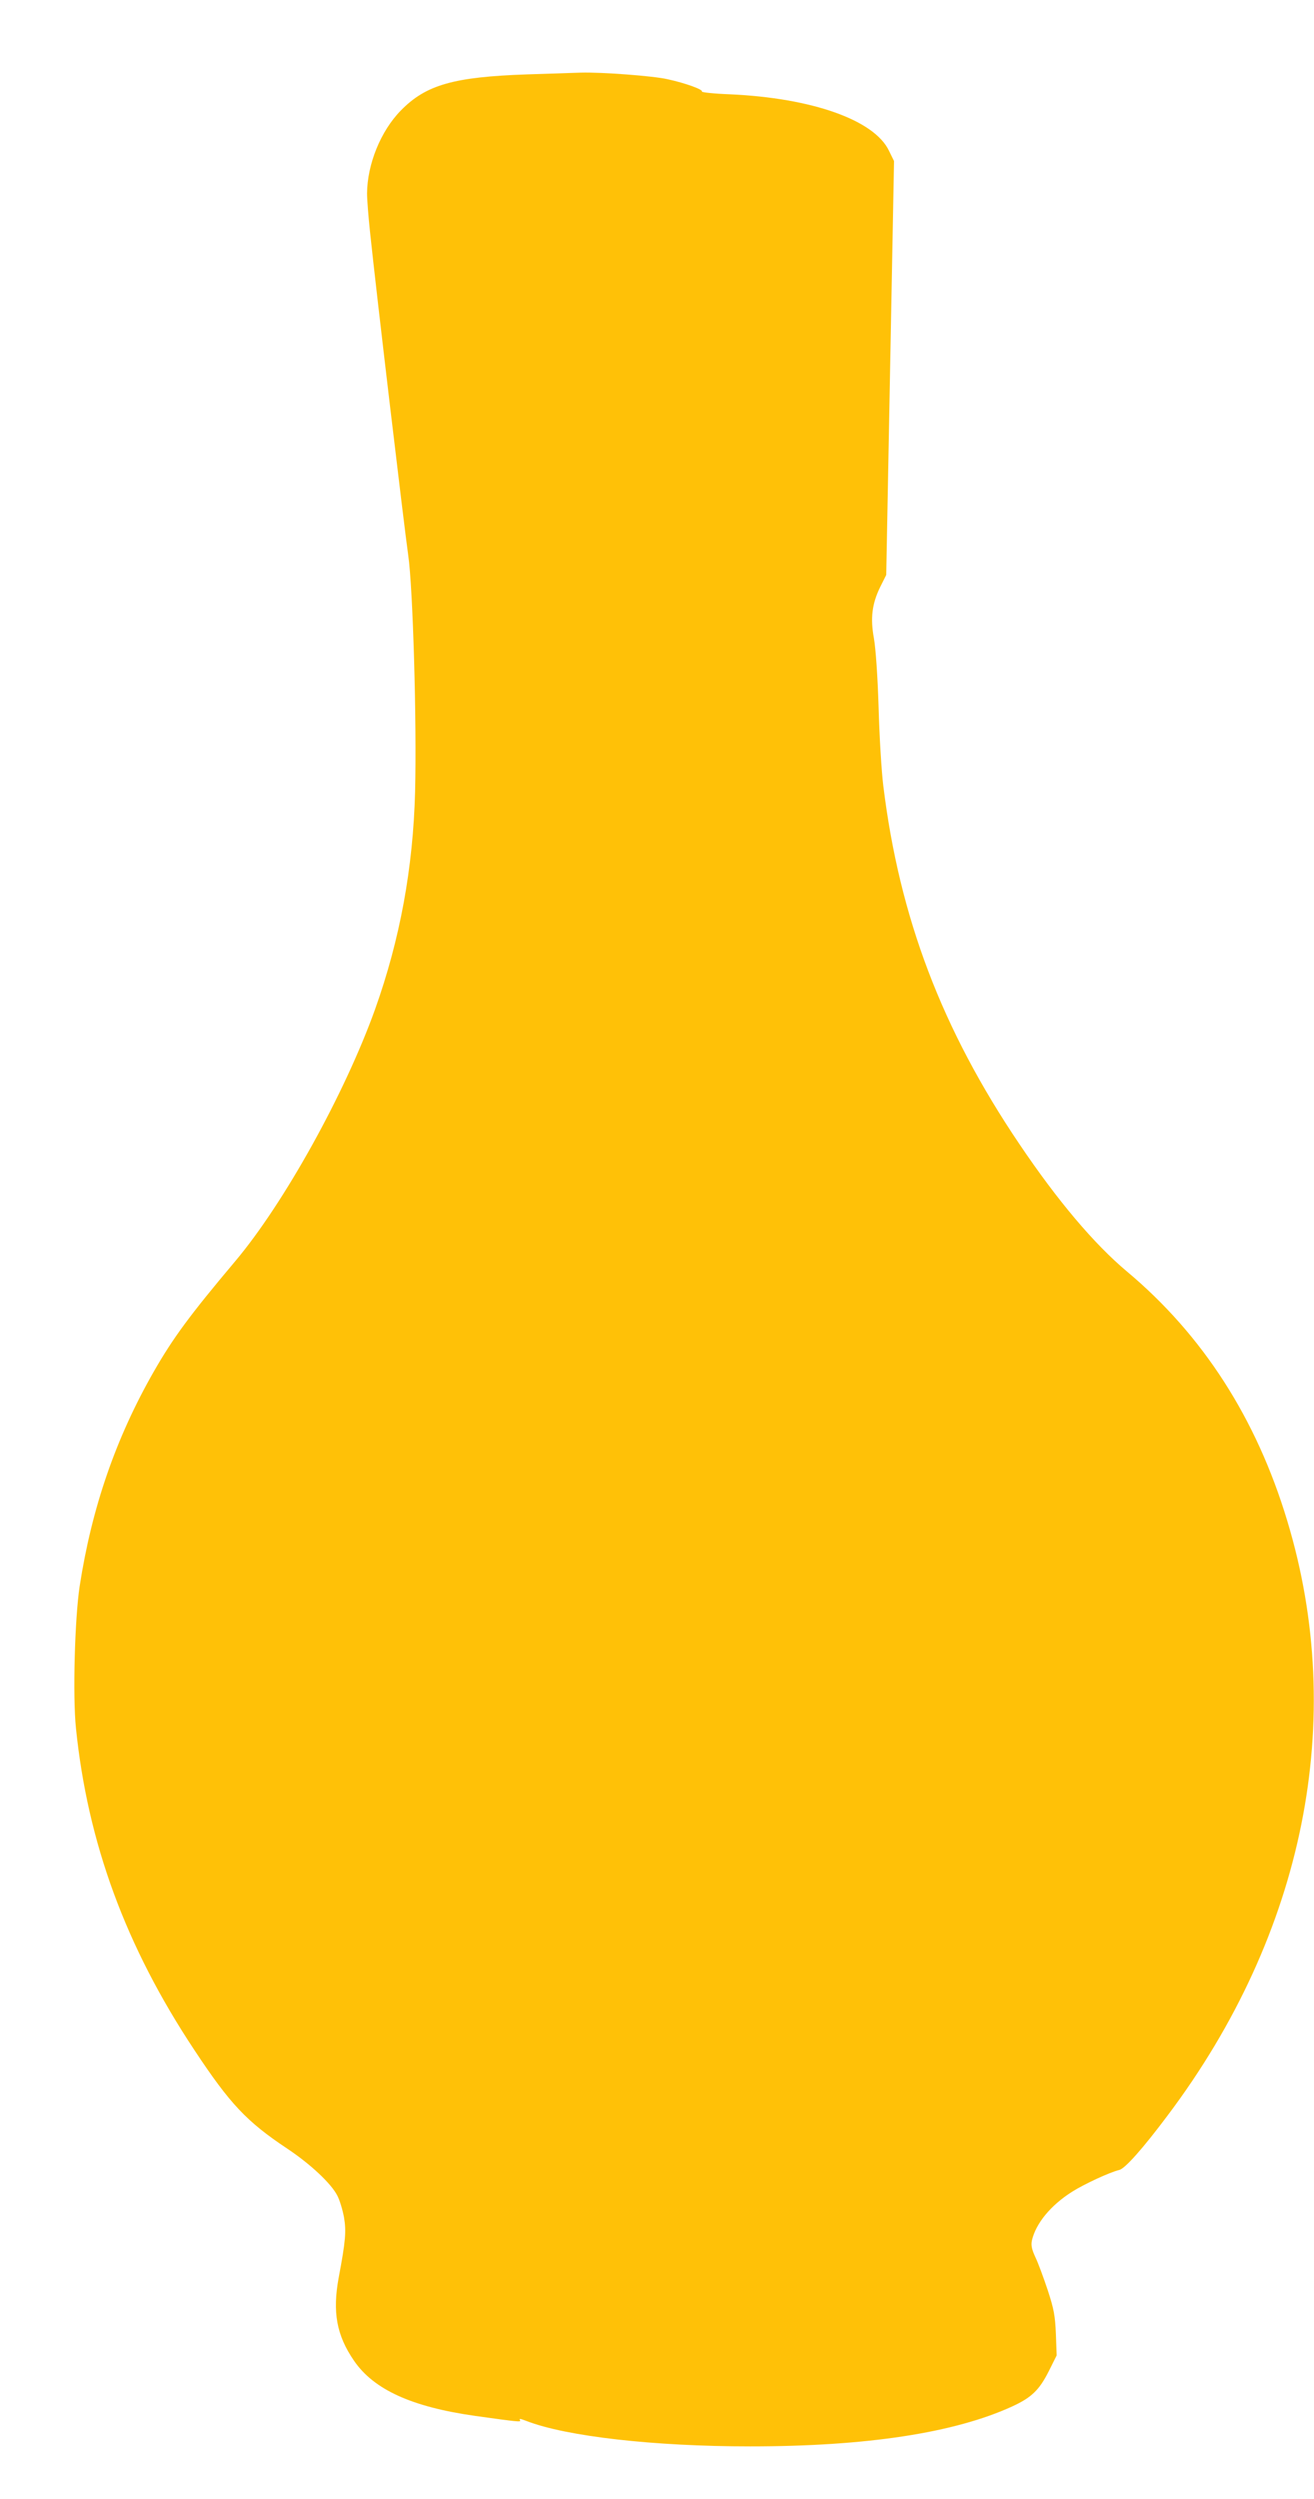 <?xml version="1.0" standalone="no"?>
<!DOCTYPE svg PUBLIC "-//W3C//DTD SVG 20010904//EN"
 "http://www.w3.org/TR/2001/REC-SVG-20010904/DTD/svg10.dtd">
<svg version="1.0" xmlns="http://www.w3.org/2000/svg"
 width="673pt" height="1280pt" viewBox="0 0 673 1280"
 preserveAspectRatio="xMidYMid meet">
<g transform="translate(0,1280) scale(0.1,-0.1)"
fill="#ffc107" stroke="none">
<path d="M2700 12419 c-376 -13 -518 -53 -647 -185 -103 -105 -172 -275 -173
-425 0 -31 7 -119 15 -195 32 -309 177 -1528 196 -1659 24 -165 44 -858 35
-1210 -10 -390 -77 -756 -205 -1115 -155 -432 -466 -993 -716 -1290 -234 -278
-319 -394 -417 -565 -195 -341 -318 -698 -380 -1100 -25 -165 -36 -562 -19
-727 60 -587 254 -1117 606 -1648 183 -277 268 -367 475 -505 119 -79 227
-180 258 -242 12 -23 27 -73 34 -111 12 -72 8 -121 -27 -307 -33 -179 -11
-297 78 -427 102 -149 297 -237 622 -283 215 -30 234 -32 229 -23 -7 11 -1 10
33 -3 204 -79 653 -130 1145 -130 596 0 1047 69 1343 205 98 45 138 84 186
179 l41 82 -4 110 c-4 94 -10 127 -42 225 -21 63 -49 139 -63 168 -18 39 -23
60 -18 85 20 88 96 181 207 251 60 38 193 100 241 111 30 8 120 109 248 280
700 931 920 2027 612 3045 -158 525 -433 952 -821 1277 -168 141 -355 362
-551 653 -397 588 -614 1159 -697 1835 -9 72 -20 252 -24 400 -5 165 -15 303
-24 355 -19 104 -10 178 33 265 l30 60 20 1060 20 1060 -26 53 c-75 157 -393
270 -815 289 -81 3 -145 10 -143 14 7 10 -83 43 -175 63 -71 17 -339 37 -445
34 -27 -1 -151 -5 -275 -9z"/>
</g>
</svg>
